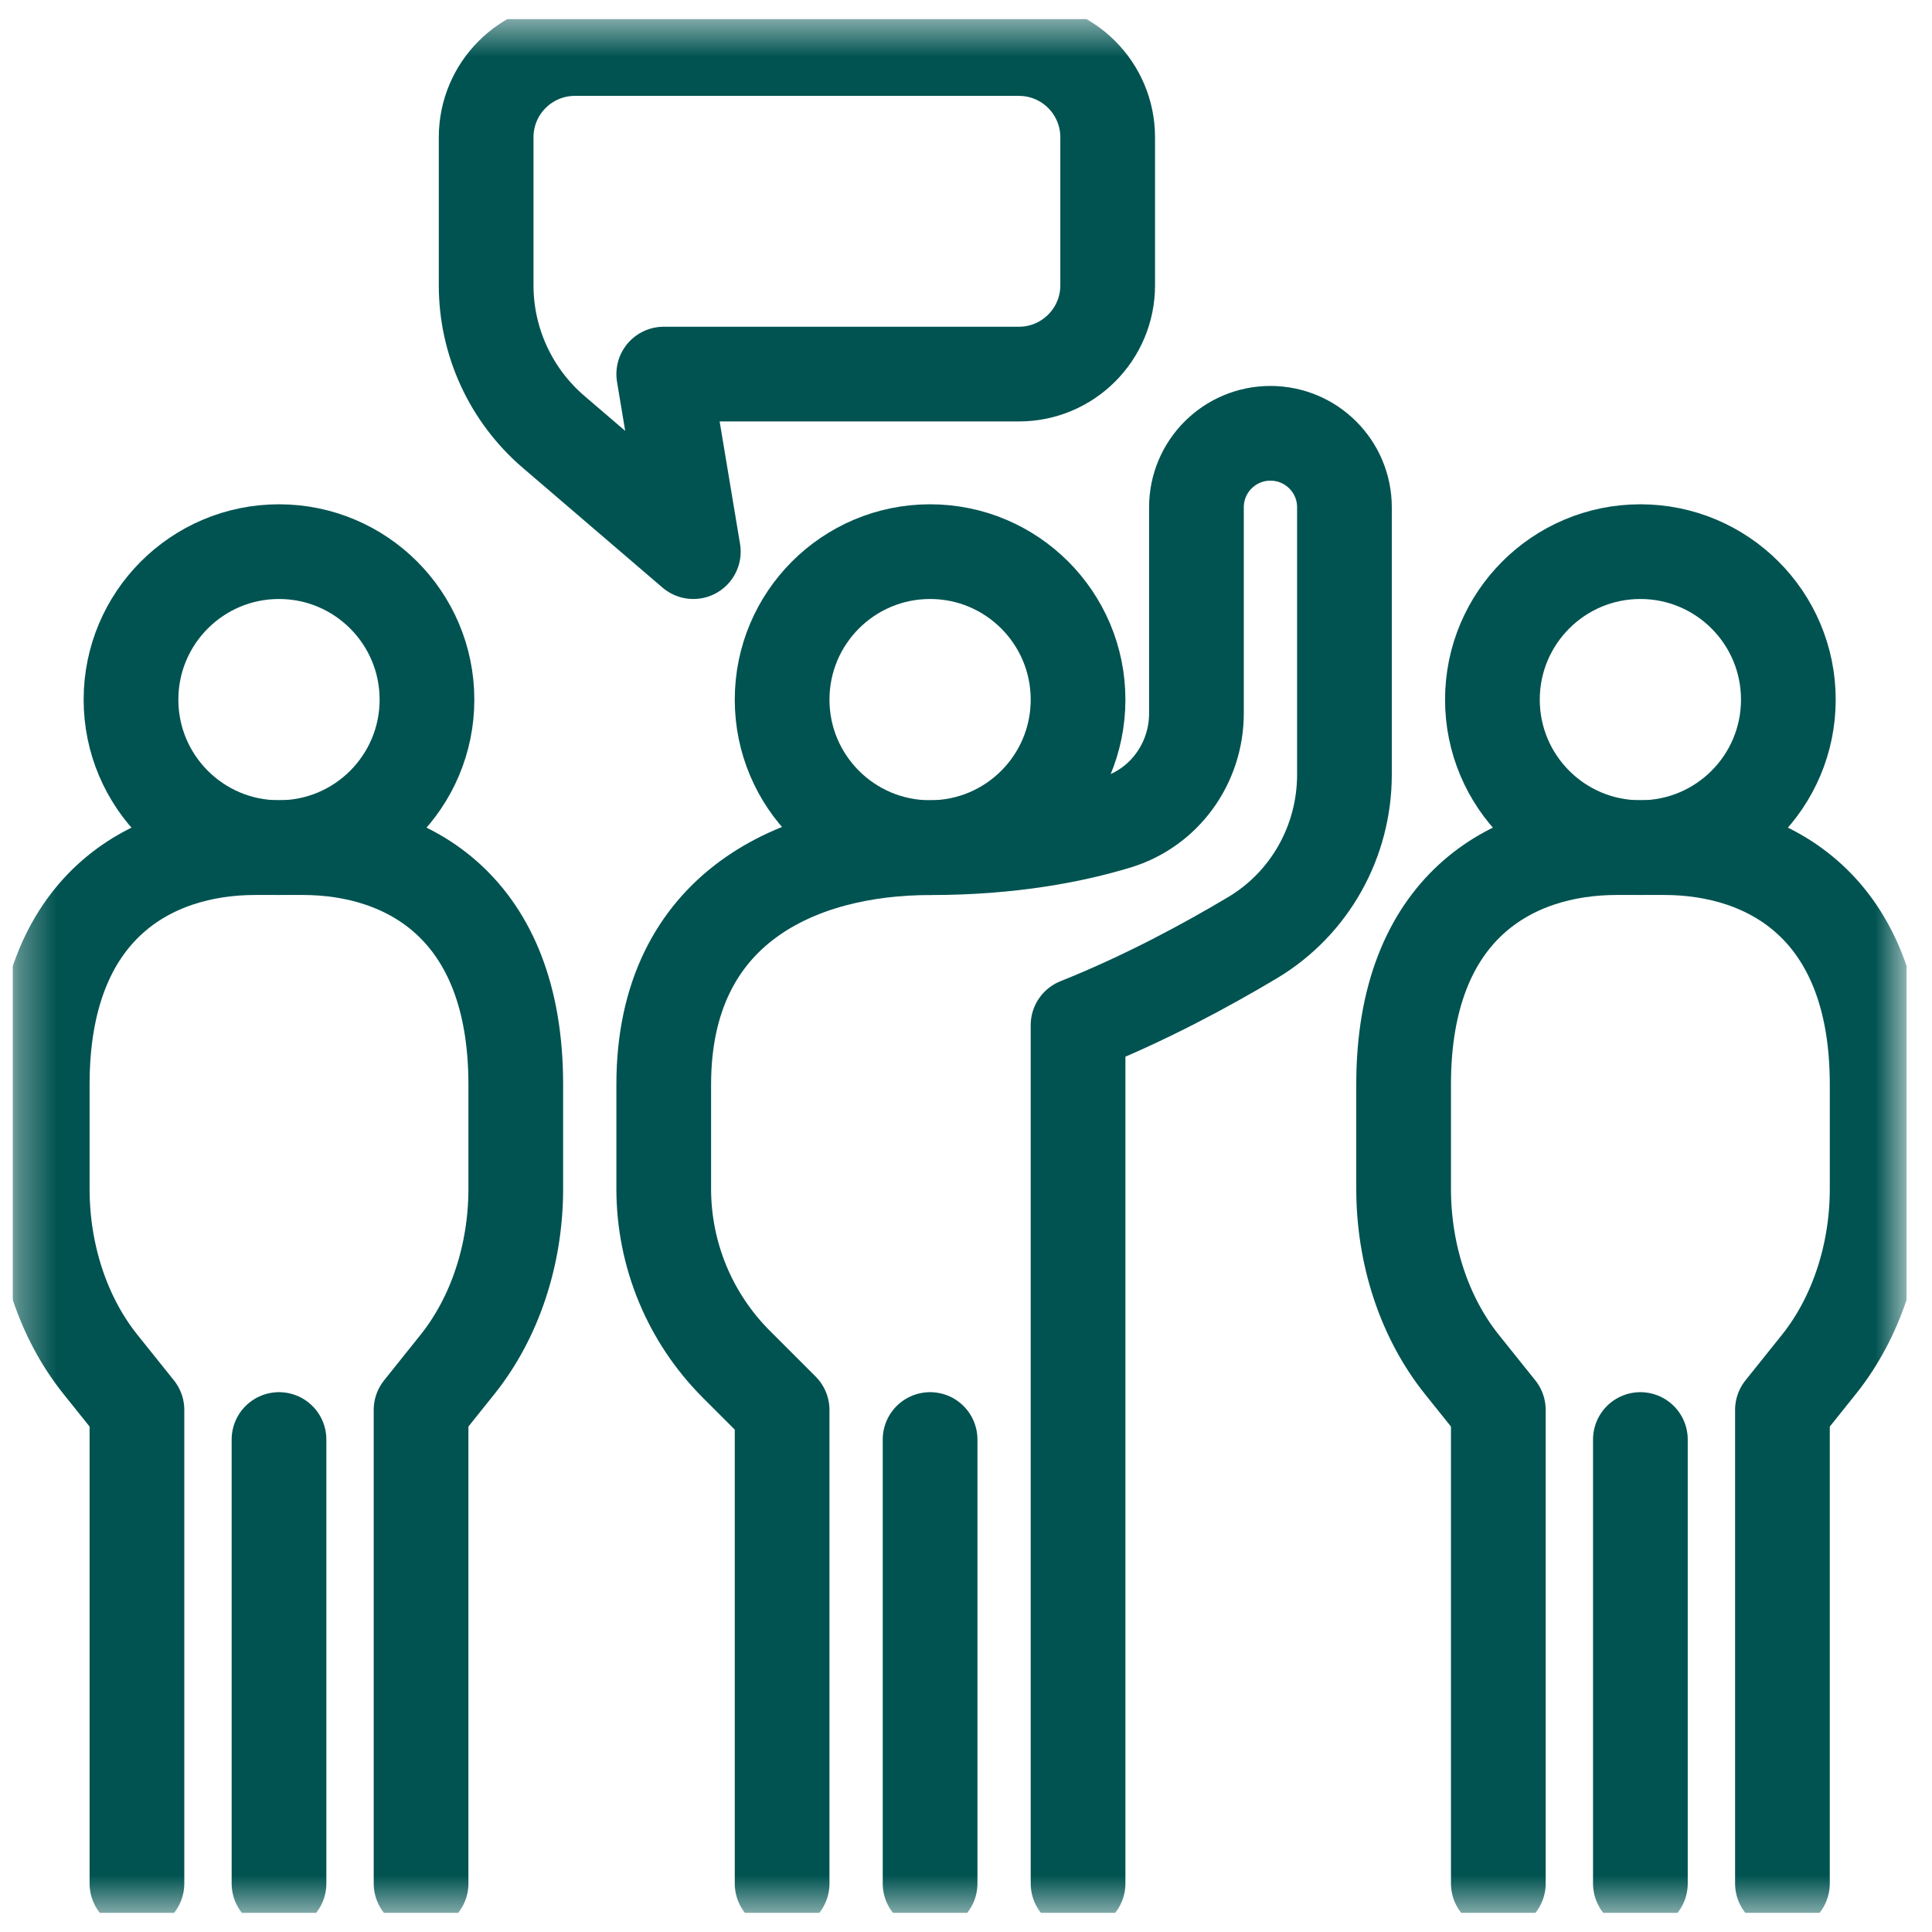 <svg width="51" height="51" viewBox="0 0 51 51" fill="none" xmlns="http://www.w3.org/2000/svg">
<g clip-path="url(#clip0_51_408)">
<mask id="mask0_51_408" style="mask-type:luminance" maskUnits="userSpaceOnUse" x="0" y="0" width="51" height="51">
<path d="M50.333 0.5H0.333V50.5H50.333V0.5Z" fill="white"/>
</mask>
<g mask="url(#mask0_51_408)">
<path d="M24.552 22.375C26.709 22.375 28.458 20.626 28.458 18.469C28.458 16.311 26.709 14.562 24.552 14.562C22.395 14.562 20.646 16.311 20.646 18.469C20.646 20.626 22.395 22.375 24.552 22.375Z" stroke="#005351" stroke-width="2.5" stroke-linecap="round" stroke-linejoin="round"/>
<path d="M28.458 49.719V27.062C30.228 26.355 31.835 25.486 33.068 24.75C34.578 23.846 35.49 22.209 35.49 20.447V13.391C35.49 12.312 34.615 11.438 33.536 11.438C32.458 11.438 31.583 12.312 31.583 13.391V18.832C31.583 20.146 30.738 21.324 29.478 21.705C28.316 22.057 26.675 22.377 24.552 22.377C21.101 22.377 17.521 23.939 17.521 28.627V31.385C17.521 33.121 18.21 34.785 19.439 36.014L20.646 37.221V49.721" stroke="#005351" stroke-width="2.5" stroke-linecap="round" stroke-linejoin="round"/>
<path d="M24.552 49.719V38" stroke="#005351" stroke-width="2.5" stroke-linecap="round" stroke-linejoin="round"/>
<path d="M7.365 22.375C9.522 22.375 11.271 20.626 11.271 18.469C11.271 16.311 9.522 14.562 7.365 14.562C5.207 14.562 3.458 16.311 3.458 18.469C3.458 20.626 5.207 22.375 7.365 22.375Z" stroke="#005351" stroke-width="2.5" stroke-linecap="round" stroke-linejoin="round"/>
<path d="M3.615 49.719V37.219L2.648 36.012C1.665 34.783 1.115 33.119 1.115 31.383V28.625C1.115 23.938 3.978 22.375 6.74 22.375H7.99C10.751 22.375 13.615 23.938 13.615 28.625V31.383C13.615 33.119 13.062 34.783 12.081 36.012L11.115 37.219V49.719" stroke="#005351" stroke-width="2.5" stroke-linecap="round" stroke-linejoin="round"/>
<path d="M7.365 49.719V38" stroke="#005351" stroke-width="2.5" stroke-linecap="round" stroke-linejoin="round"/>
<path d="M43.302 22.375C45.459 22.375 47.208 20.626 47.208 18.469C47.208 16.311 45.459 14.562 43.302 14.562C41.145 14.562 39.396 16.311 39.396 18.469C39.396 20.626 41.145 22.375 43.302 22.375Z" stroke="#005351" stroke-width="2.5" stroke-linecap="round" stroke-linejoin="round"/>
<path d="M39.552 49.719V37.219L38.585 36.012C37.603 34.783 37.052 33.119 37.052 31.383V28.625C37.052 23.938 39.915 22.375 42.677 22.375H43.927C46.689 22.375 49.552 23.938 49.552 28.625V31.383C49.552 33.119 48.999 34.783 48.019 36.012L47.052 37.219V49.719" stroke="#005351" stroke-width="2.5" stroke-linecap="round" stroke-linejoin="round"/>
<path d="M43.302 49.719V38" stroke="#005351" stroke-width="2.5" stroke-linecap="round" stroke-linejoin="round"/>
<path d="M12.833 7.531V3.625C12.833 2.33 13.882 1.281 15.177 1.281H26.896C28.191 1.281 29.24 2.33 29.24 3.625V7.531C29.24 8.826 28.191 9.875 26.896 9.875H17.521L18.302 14.562L14.613 11.4C13.484 10.432 12.833 9.02 12.833 7.531Z" stroke="#005351" stroke-width="2.5" stroke-linecap="round" stroke-linejoin="round"/>
</g>
</g>
<defs>
<clipPath id="clip0_51_408">
<rect width="50" height="50" fill="white" transform="translate(0.333 0.5)"/>
</clipPath>
</defs>
</svg>
